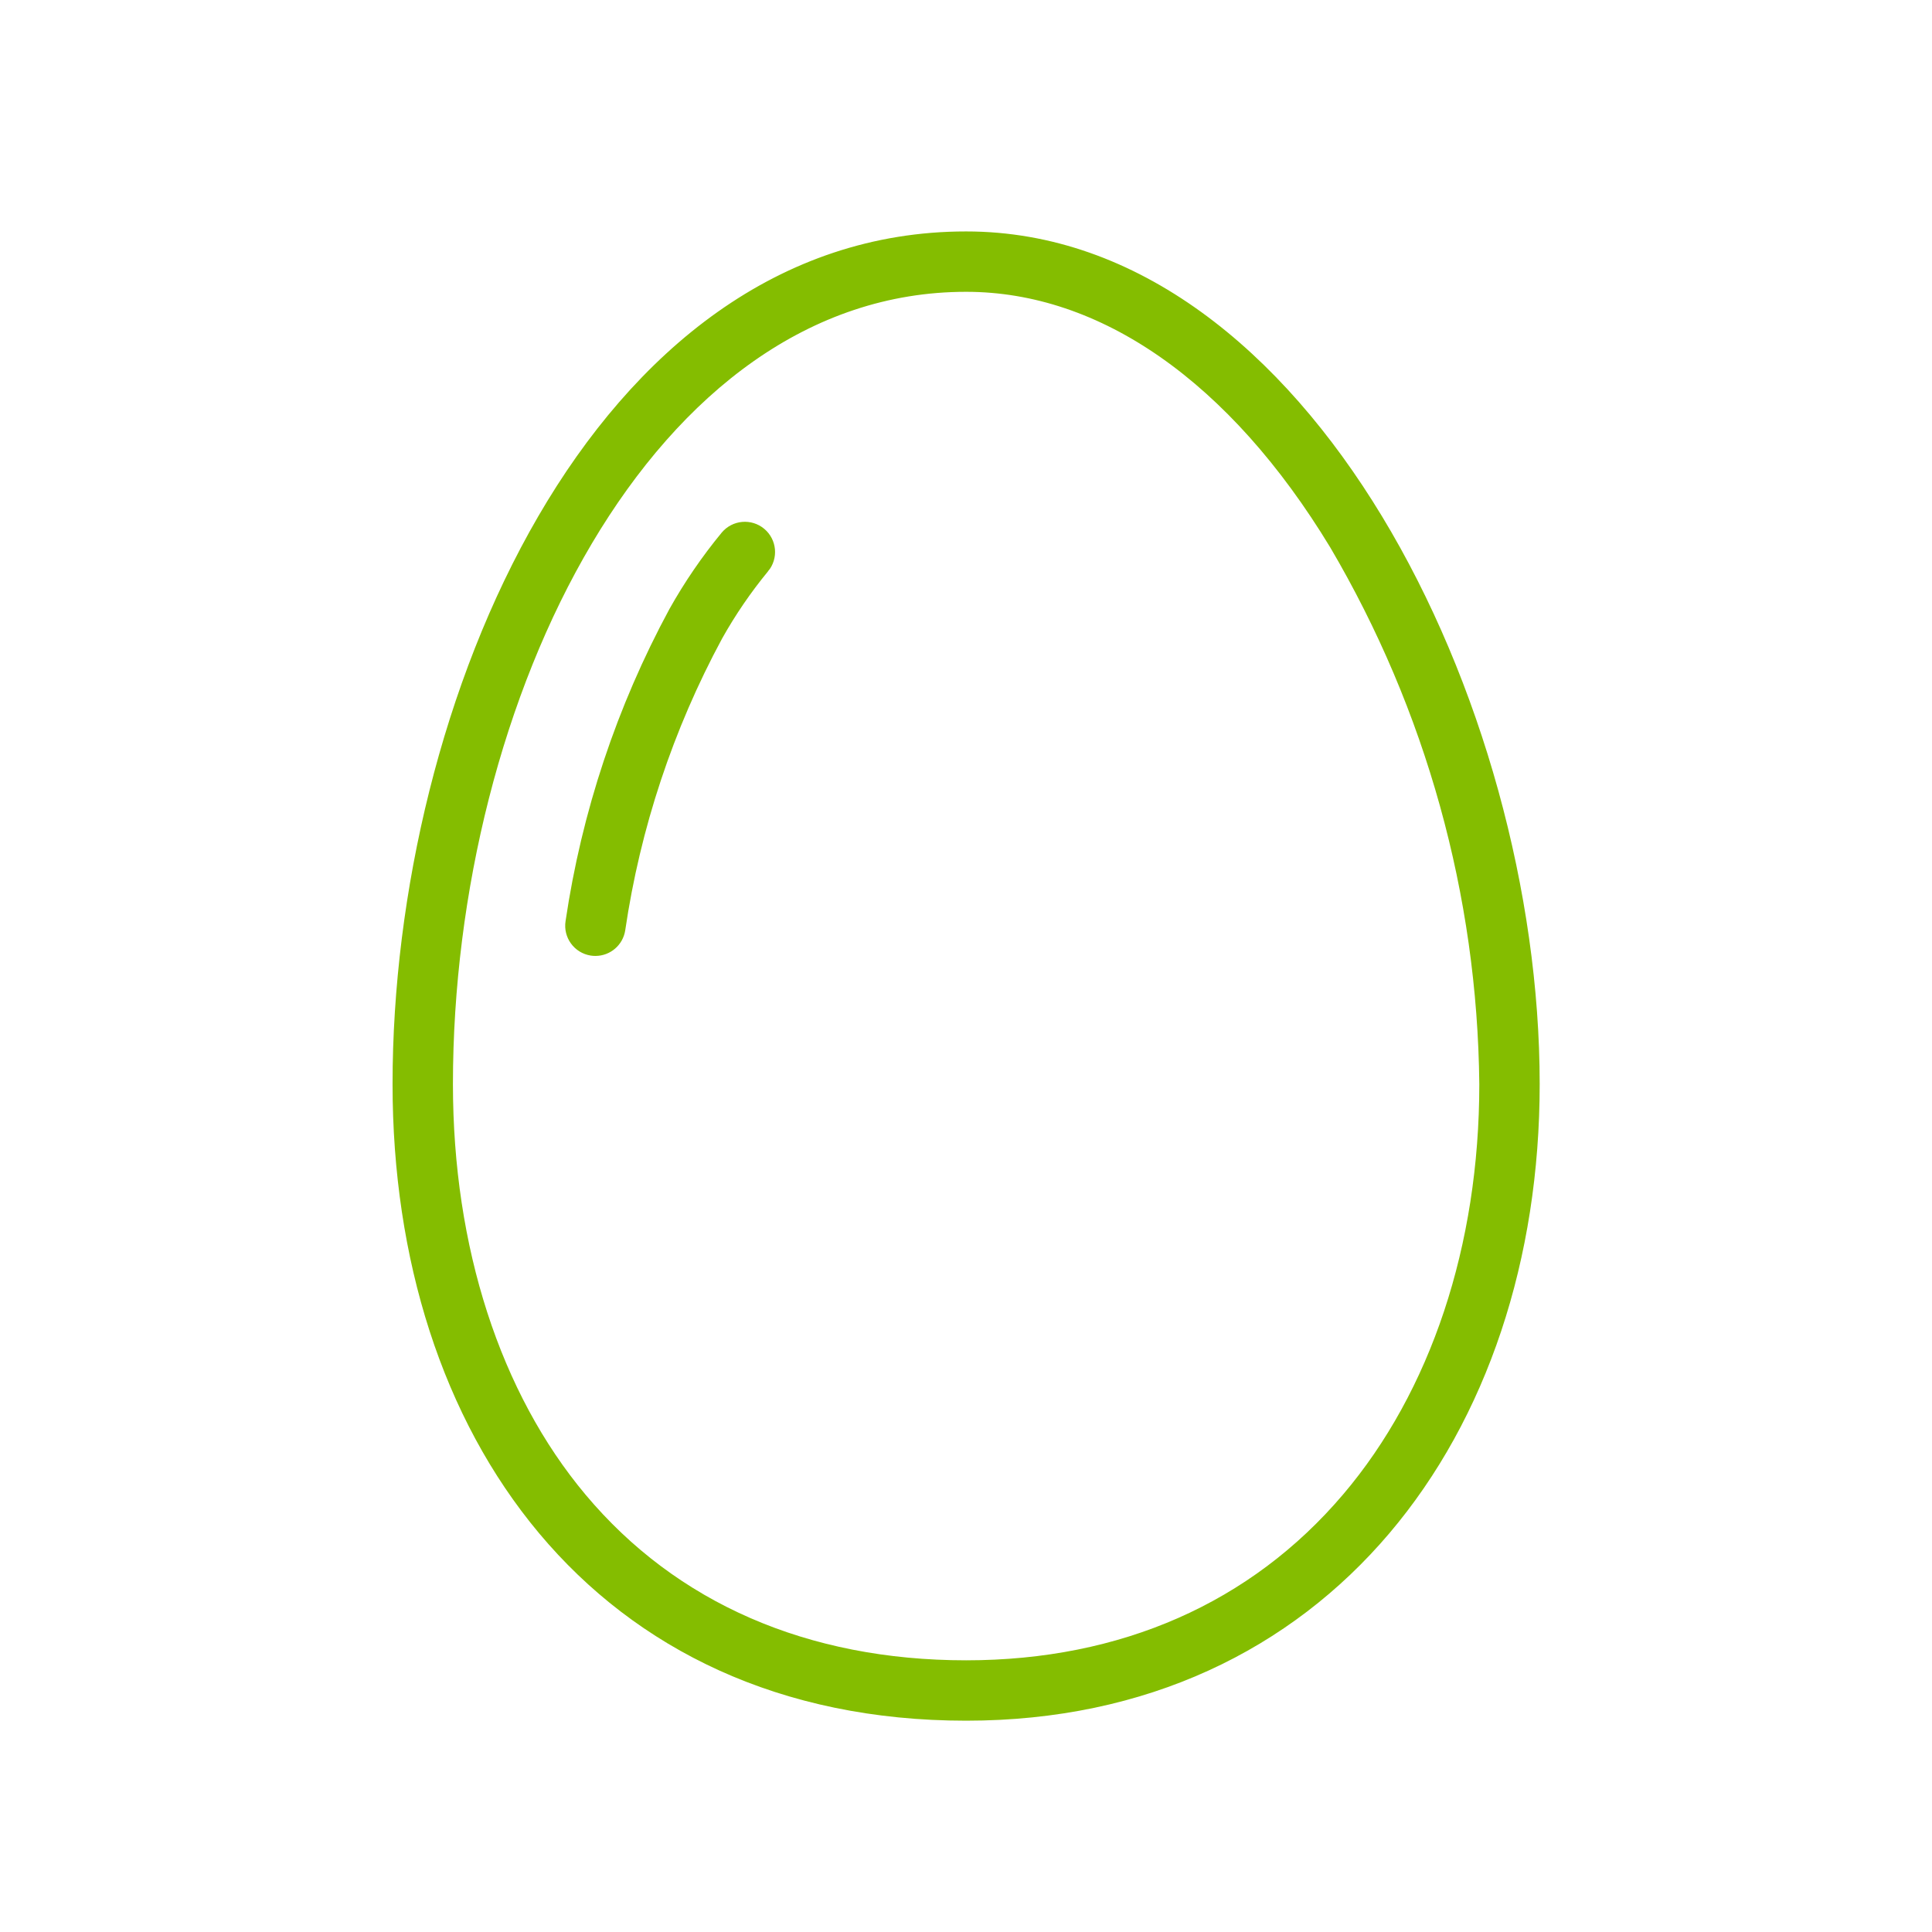 <svg xmlns="http://www.w3.org/2000/svg" xmlns:xlink="http://www.w3.org/1999/xlink" width="96" height="96" xml:space="preserve"><g><path d="M48.006 12C29.8 12 20.006 35.125 20.006 53.868 20.006 71.044 29.8 85 48.006 85 65.712 85 76.006 71.044 76.006 53.868 76.006 35.125 64.624 12 48.006 12ZM48.006 83C39.995 83 33.323 80.092 28.712 74.59 24.387 69.432 22.006 62.072 22.006 53.868 22.006 34.694 31.947 14 48.006 14 54.893 14 61.47 18.596 66.527 26.942 71.332 35.109 73.911 44.393 74.006 53.868 74.006 61.997 71.561 69.353 67.121 74.58 62.443 80.088 55.833 83 48.006 83Z" stroke="#84BD00" fill="#84BD00"></path><path d="M29.586 47C29.533 47 29.48 46.996 29.428 46.988 28.882 46.901 28.51 46.389 28.597 45.843 29.391 40.472 31.118 35.282 33.7 30.506 34.436 29.193 35.287 27.949 36.244 26.787 36.598 26.363 37.229 26.306 37.653 26.66 38.077 27.014 38.134 27.645 37.78 28.069 37.78 28.069 37.779 28.069 37.779 28.069 36.899 29.139 36.116 30.285 35.439 31.494 32.975 36.061 31.328 41.023 30.572 46.157 30.495 46.642 30.077 46.999 29.586 47Z" stroke="#84BD00" fill="#84BD00"></path></g></svg>